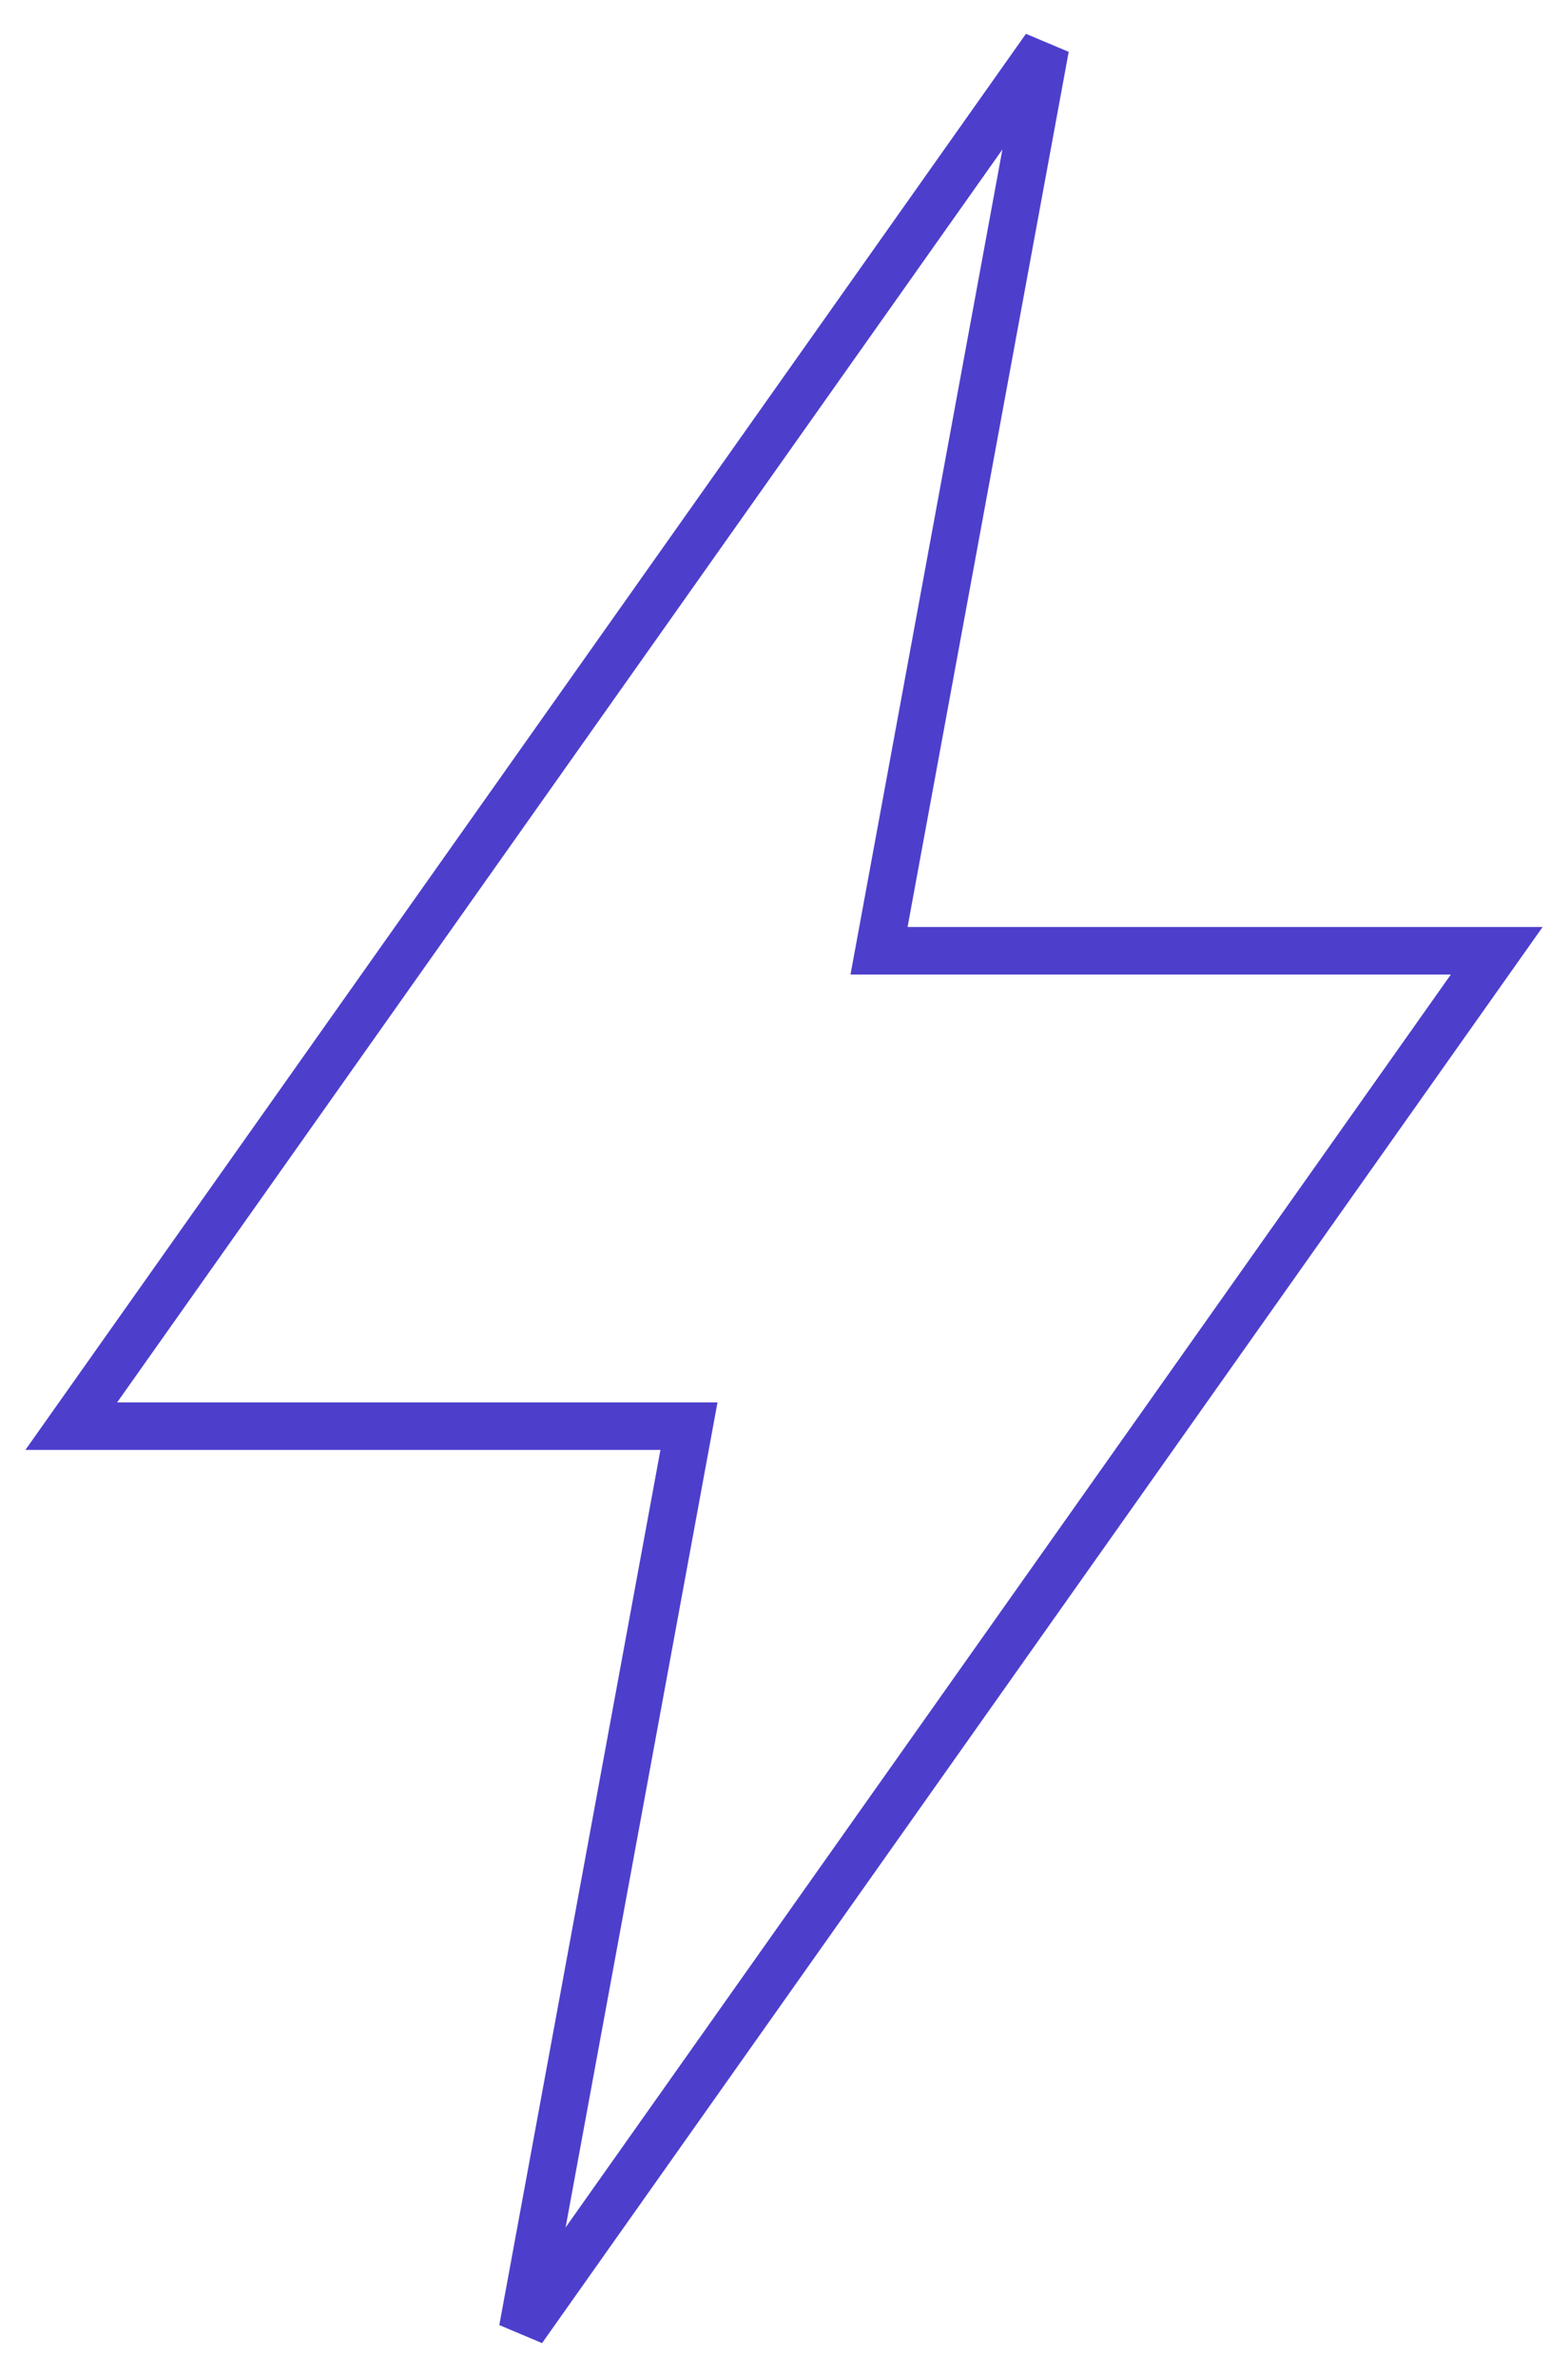<?xml version="1.0" encoding="UTF-8"?> <svg xmlns="http://www.w3.org/2000/svg" width="33" height="50" viewBox="0 0 33 50" fill="none"> <path d="M1.5 30L22 1L18.5 20H31.5L11 49L14.5 30H1.5Z" stroke="#4D3FCC"></path> </svg> 